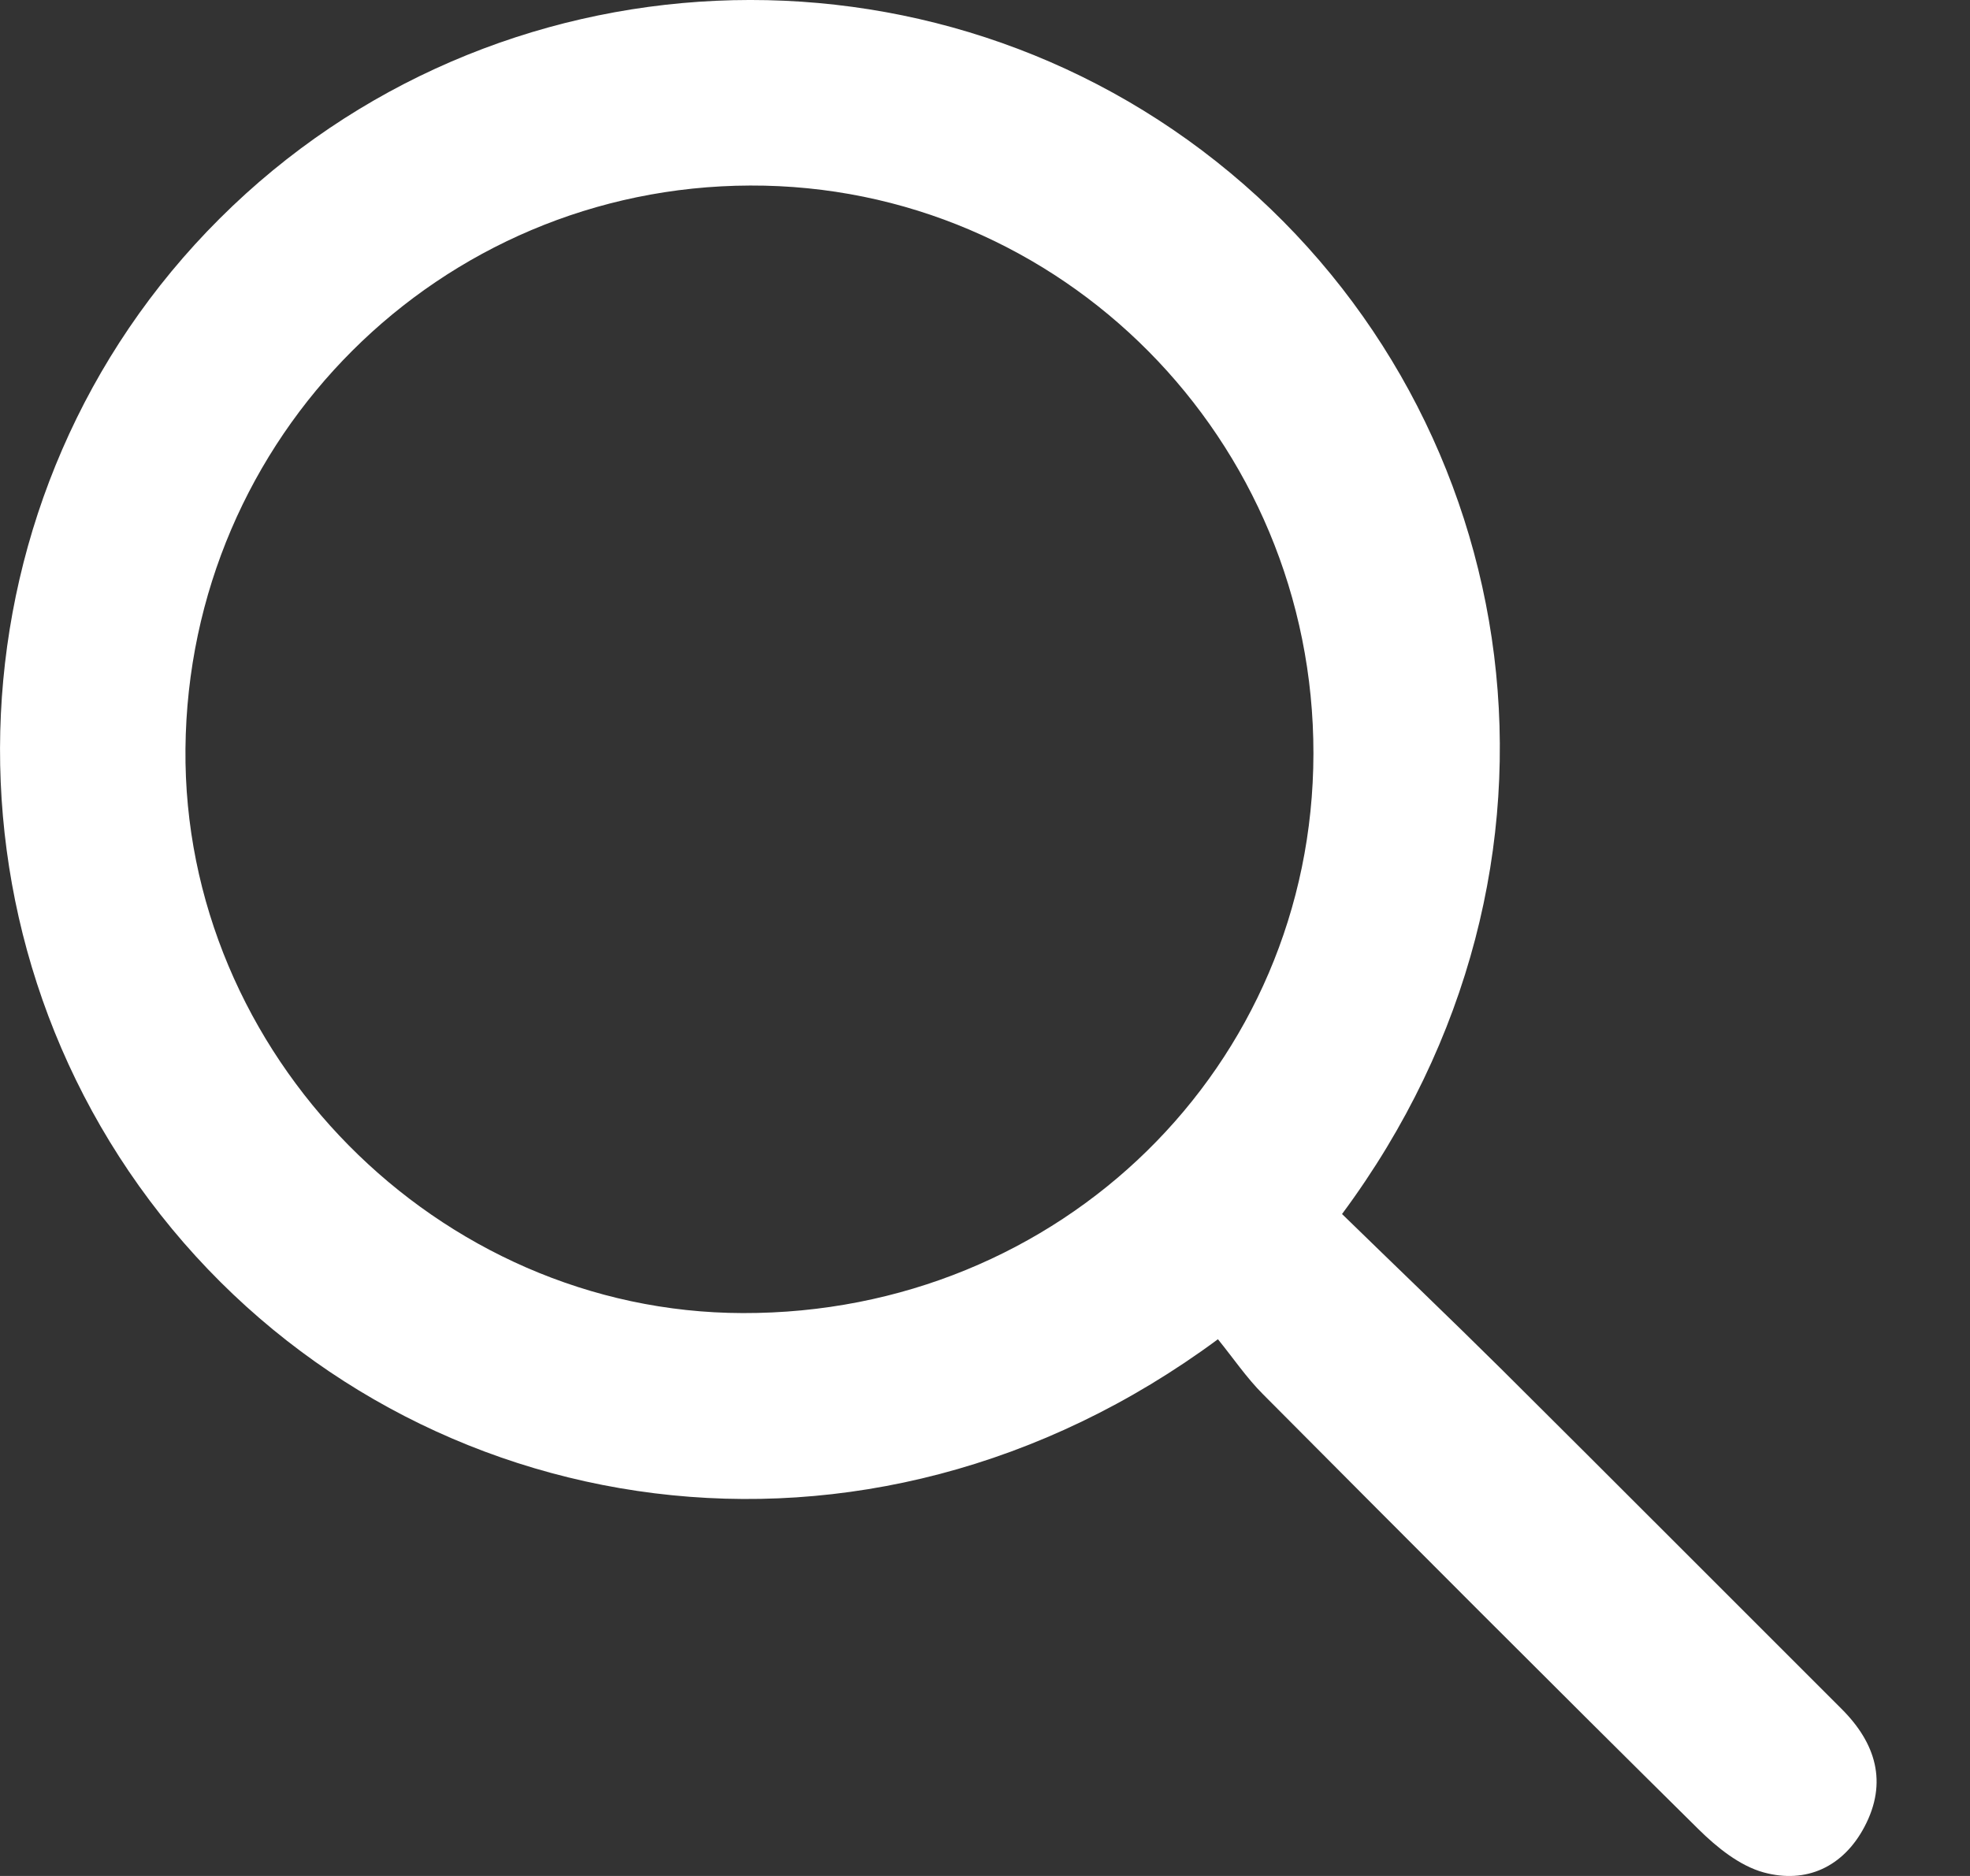 <svg width="21" height="20" viewBox="0 0 21 20" fill="none" xmlns="http://www.w3.org/2000/svg">
<rect x="0" y="0" width="21" height="20" fill="#333333" stroke="none"/>
<path d="M12.983 14.278C9.215 17.064 4.451 16.263 1.834 13.102C-0.796 9.923 -0.571 5.233 2.342 2.33C5.257 -0.577 9.948 -0.792 13.115 1.843C16.275 4.472 17.057 9.235 14.306 12.943C14.866 13.489 15.442 14.039 16.007 14.599C17.218 15.803 18.422 17.012 19.631 18.219C19.996 18.583 20.125 19.003 19.875 19.476C19.649 19.904 19.254 20.086 18.8 19.962C18.545 19.892 18.301 19.695 18.106 19.502C16.55 17.964 15.006 16.415 13.463 14.864C13.288 14.689 13.147 14.48 12.983 14.278ZM14.001 8.035C14.006 4.685 11.31 1.966 7.996 1.978C4.684 1.989 2.008 4.66 1.977 7.983C1.947 11.24 4.665 13.993 7.918 13.999C11.304 14.008 13.997 11.366 14.001 8.035Z" fill="white"/>
</svg>

